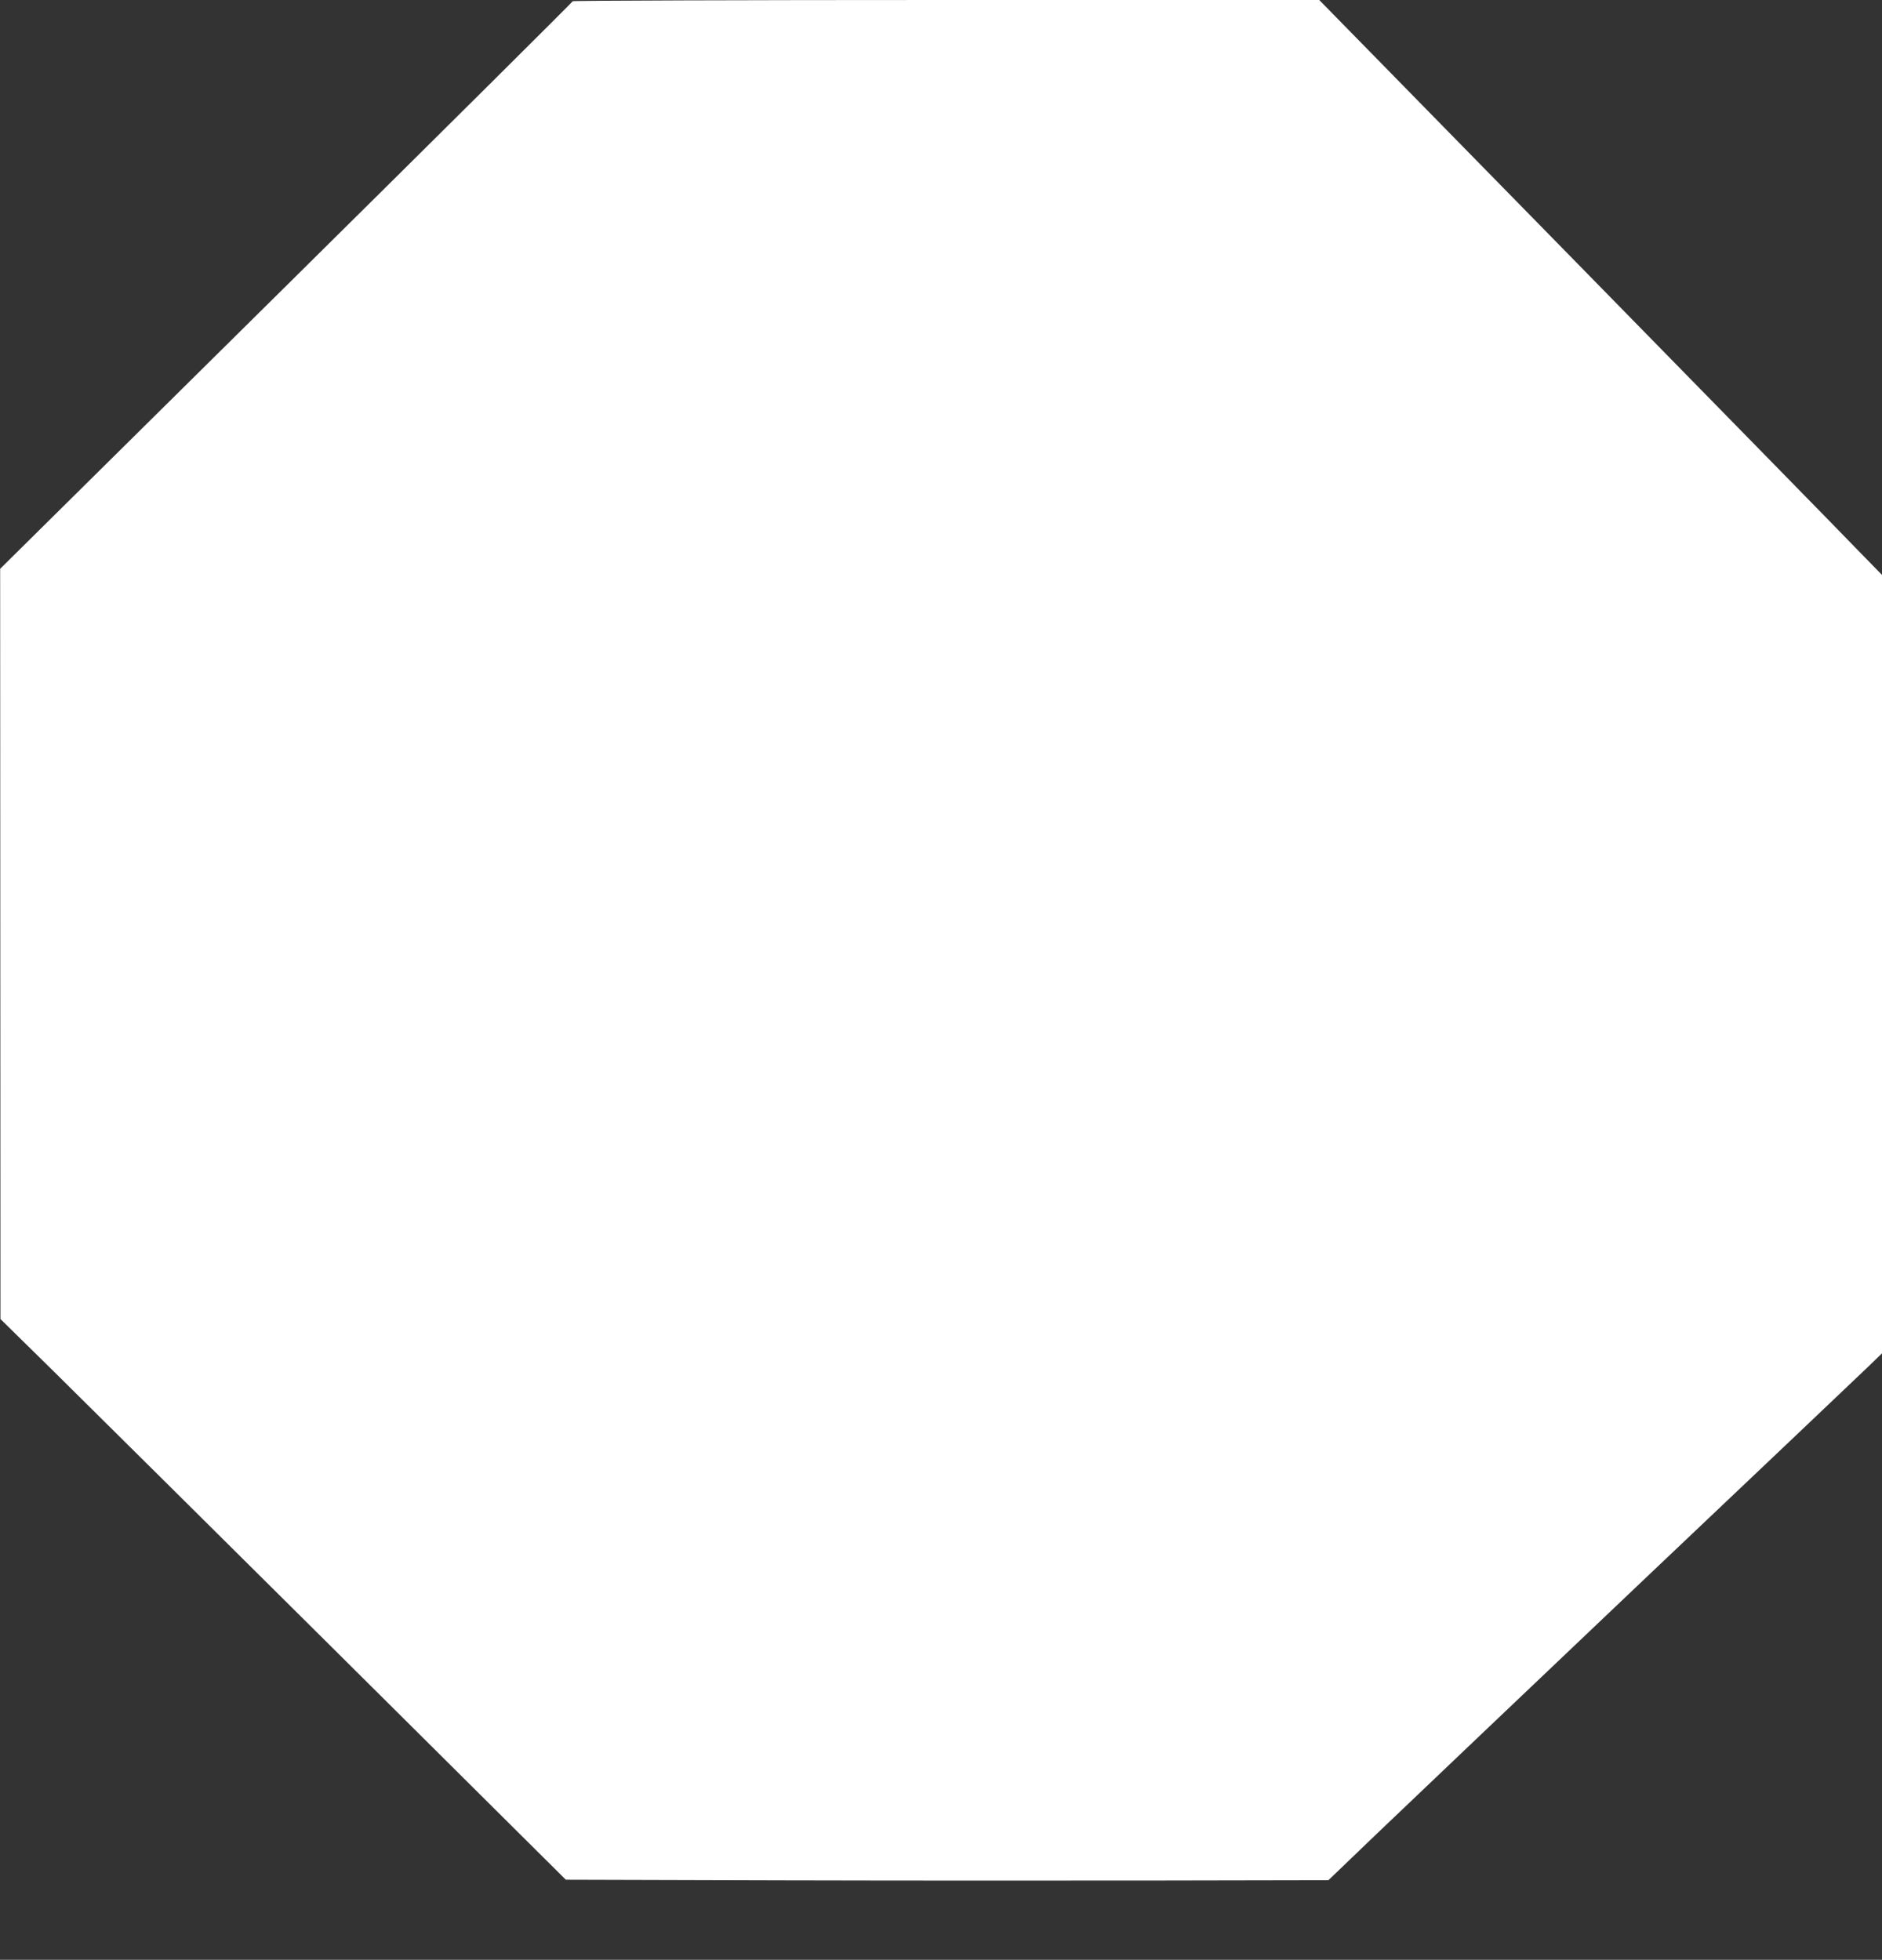 <?xml version="1.0" standalone="no"?>
<!DOCTYPE svg PUBLIC "-//W3C//DTD SVG 20010904//EN"
 "http://www.w3.org/TR/2001/REC-SVG-20010904/DTD/svg10.dtd">
<svg version="1.0" xmlns="http://www.w3.org/2000/svg"
 width="1229pt" height="1280pt" viewBox="0 0 1229 1280"
 preserveAspectRatio="xMidYMid meet">
<rect x="0" y="0" width="1229" height="1280" fill="#333333" stroke="none"/>
<g transform="translate(0,1280) scale(0.1,-0.1)"
fill="#ffffff" stroke="none">
<path d="M3740 12792 c0 -4 -841 -840 -1869 -1857 l-1870 -1850 1 -2450 1
-2450 356 -350 c196 -193 1026 -1017 1846 -1831 l1490 -1481 1425 -4 c784 -2
1904 -2 2490 -1 l1065 2 325 312 c179 171 951 906 1715 1632 765 725 1432
1359 1483 1408 l92 89 0 2542 0 2542 -163 167 c-89 93 -916 937 -1837 1878
l-1675 1710 -2437 0 c-1341 0 -2438 -4 -2438 -8z"/>
</g>
</svg>
